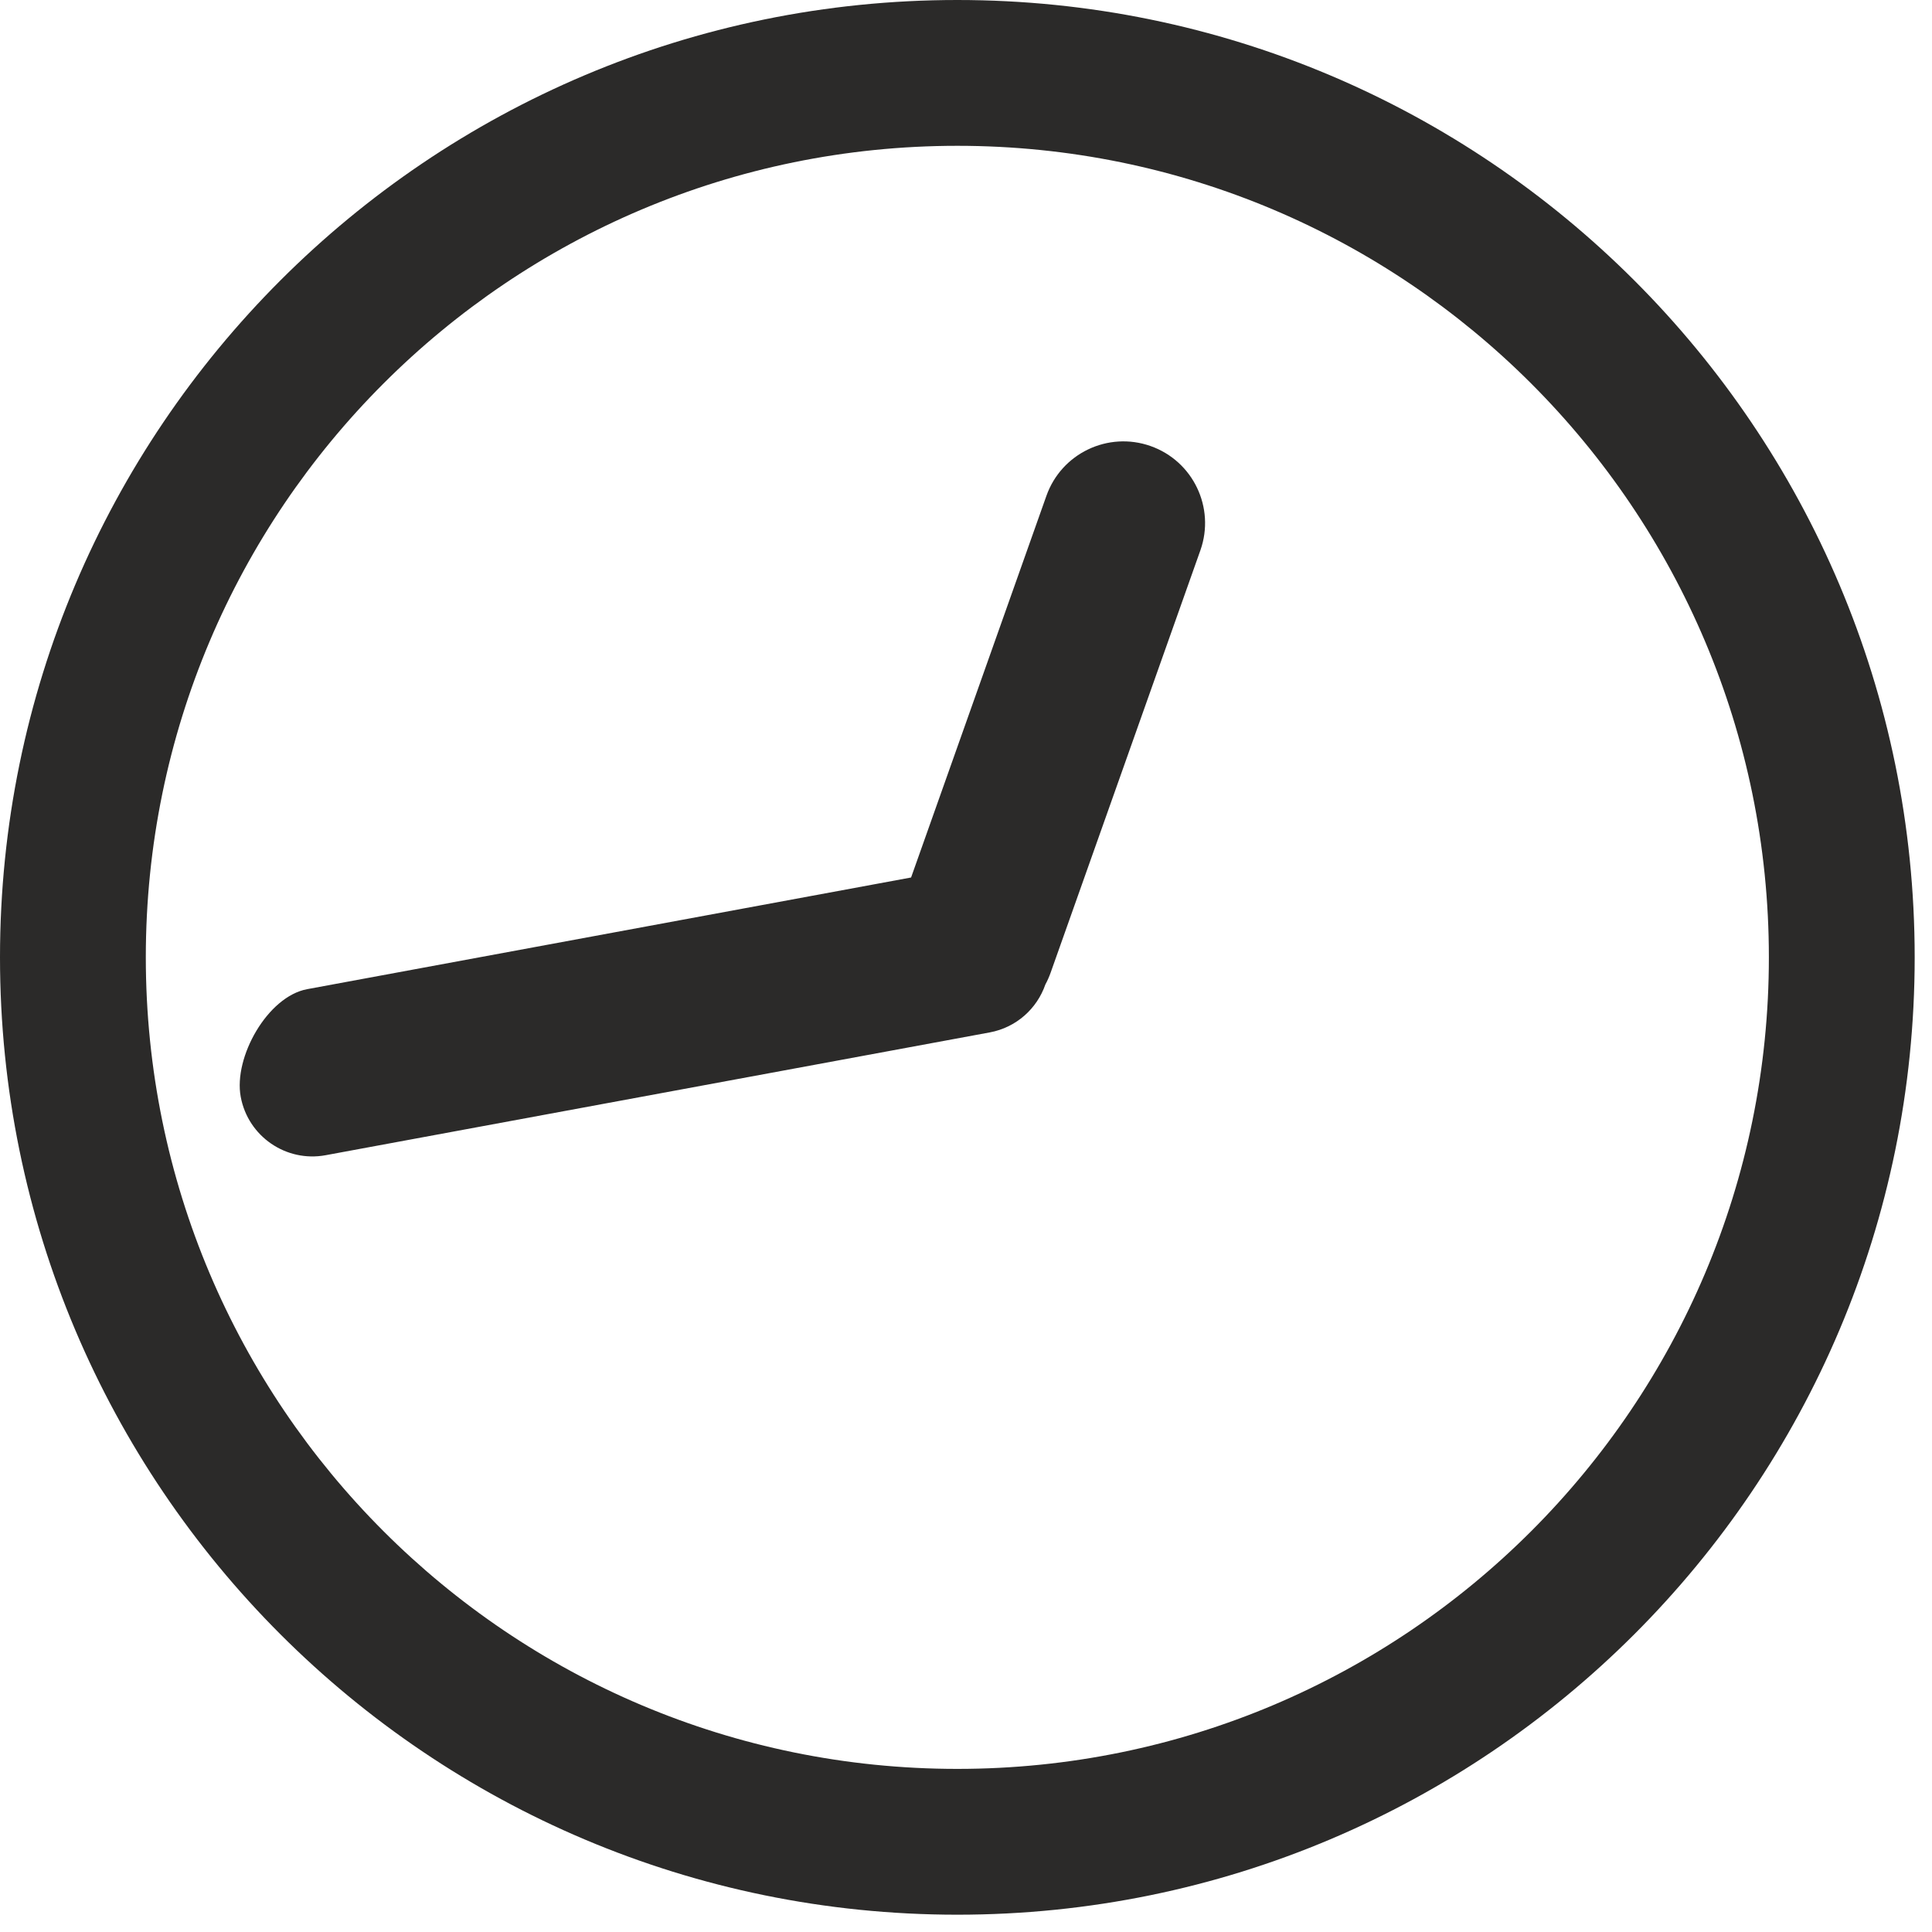 <?xml version="1.0" encoding="UTF-8" standalone="no"?>
<!DOCTYPE svg PUBLIC "-//W3C//DTD SVG 1.1//EN" "http://www.w3.org/Graphics/SVG/1.1/DTD/svg11.dtd">
<svg width="100%" height="100%" viewBox="0 0 106 106" version="1.1" xmlns="http://www.w3.org/2000/svg" xmlns:xlink="http://www.w3.org/1999/xlink" xml:space="preserve" xmlns:serif="http://www.serif.com/" style="fill-rule:evenodd;clip-rule:evenodd;stroke-linejoin:round;stroke-miterlimit:2;">
    <g transform="matrix(1,0,0,1,-60.7,-183.531)">
        <path d="M113.225,183.531C127.729,183.531 140.86,189.411 150.366,198.916C159.87,208.421 165.75,221.552 165.75,236.056C165.75,250.56 159.87,263.692 150.366,273.197C140.86,282.702 127.729,288.582 113.225,288.582C98.721,288.582 85.589,282.702 76.084,273.197C66.58,263.692 60.7,250.56 60.7,236.056C60.7,221.552 66.58,208.421 76.084,198.916C85.589,189.411 98.721,183.531 113.225,183.531ZM78.567,246.912C76.395,247.314 74.308,245.878 73.907,243.706C73.505,241.534 75.381,238.204 77.553,237.802L110.687,231.675L118.11,210.74C118.932,208.406 121.491,207.181 123.825,208.003C126.158,208.825 127.384,211.384 126.562,213.718L118.344,236.895C118.263,237.123 118.166,237.341 118.054,237.547C117.598,238.864 116.467,239.904 115,240.175L78.567,246.912ZM144.709,204.572C136.652,196.515 125.52,191.531 113.225,191.531C100.929,191.531 89.798,196.515 81.741,204.572C73.684,212.629 68.7,223.761 68.7,236.056C68.7,248.352 73.684,259.484 81.741,267.541C89.798,275.598 100.929,280.582 113.225,280.582C125.52,280.582 136.652,275.598 144.709,267.541C152.766,259.484 157.75,248.352 157.75,236.056C157.75,223.761 152.766,212.629 144.709,204.572Z" style="fill:rgb(43,42,41);fill-rule:nonzero;"/>
    </g>
</svg>
